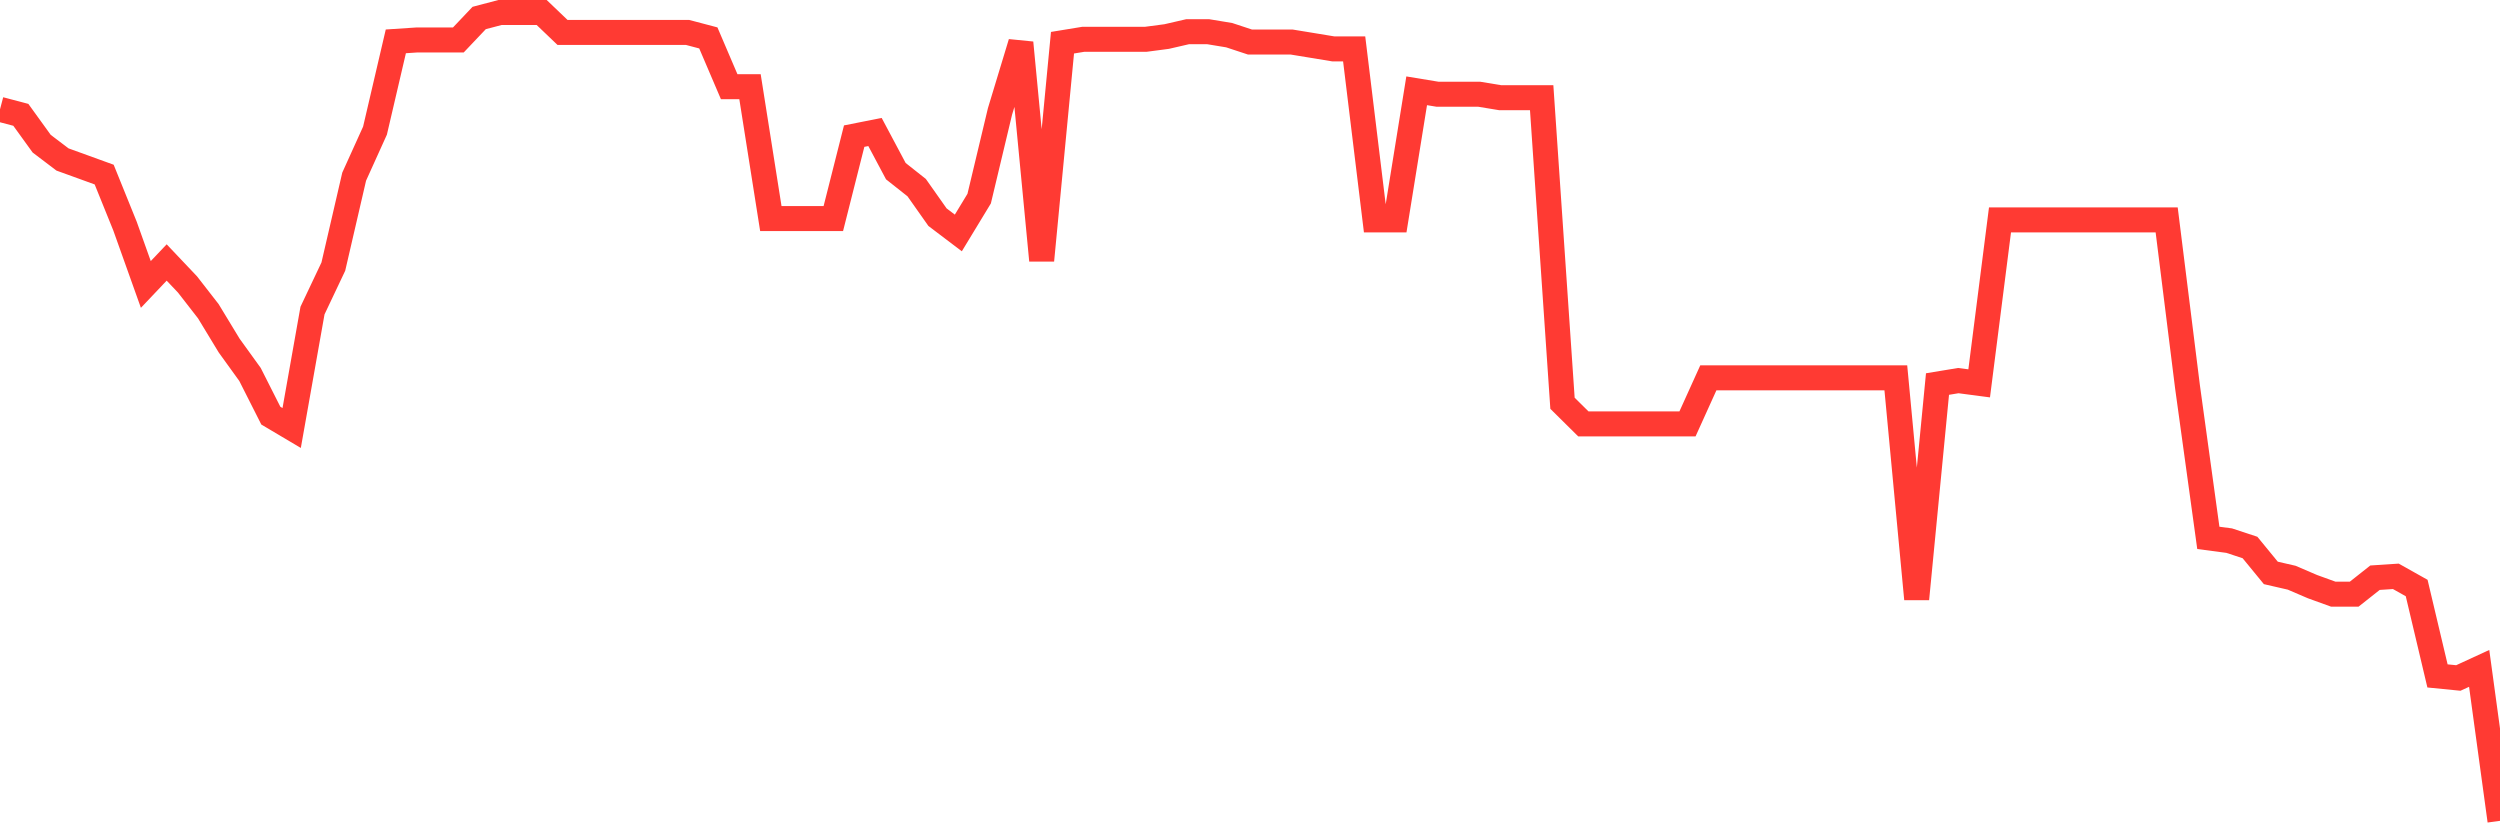 <svg
  xmlns="http://www.w3.org/2000/svg"
  xmlns:xlink="http://www.w3.org/1999/xlink"
  width="120"
  height="40"
  viewBox="0 0 120 40"
  preserveAspectRatio="none"
>
  <polyline
    points="0,5.248 1,5.512 2,6.896 3,7.655 4,8.017 5,8.38 6,10.852 7,13.654 8,12.599 9,13.654 10,14.94 11,16.588 12,17.973 13,19.951 14,20.544 15,14.907 16,12.797 17,8.479 18,6.27 19,1.985 20,1.919 21,1.919 22,1.919 23,0.864 24,0.6 25,0.6 26,0.6 27,1.556 28,1.556 29,1.556 30,1.556 31,1.556 32,1.556 33,1.556 34,1.82 35,4.16 36,4.16 37,10.49 38,10.49 39,10.49 40,10.49 41,6.534 42,6.336 43,8.215 44,9.006 45,10.424 46,11.182 47,9.534 48,5.347 49,2.05 50,12.5 51,2.05 52,1.886 53,1.886 54,1.886 55,1.886 56,1.754 57,1.523 58,1.523 59,1.688 60,2.018 61,2.018 62,2.018 63,2.182 64,2.347 65,2.347 66,10.555 67,10.555 68,4.358 69,4.523 70,4.523 71,4.523 72,4.688 73,4.688 74,4.688 75,19.357 76,20.346 77,20.346 78,20.346 79,20.346 80,20.346 81,20.346 82,18.137 83,18.137 84,18.137 85,18.137 86,18.137 87,18.137 88,18.137 89,18.137 90,18.137 91,18.137 92,28.752 93,18.434 94,18.269 95,18.401 96,10.555 97,10.555 98,10.555 99,10.555 100,10.555 101,10.555 102,10.555 103,10.555 104,10.555 105,18.566 106,25.818 107,25.95 108,26.28 109,27.5 110,27.73 111,28.159 112,28.521 113,28.521 114,27.73 115,27.664 116,28.225 117,32.444 118,32.543 119,32.082 120,39.4"
    fill="none"
    stroke="#ff3a33"
    stroke-width="1.2"
  >
  </polyline>
</svg>